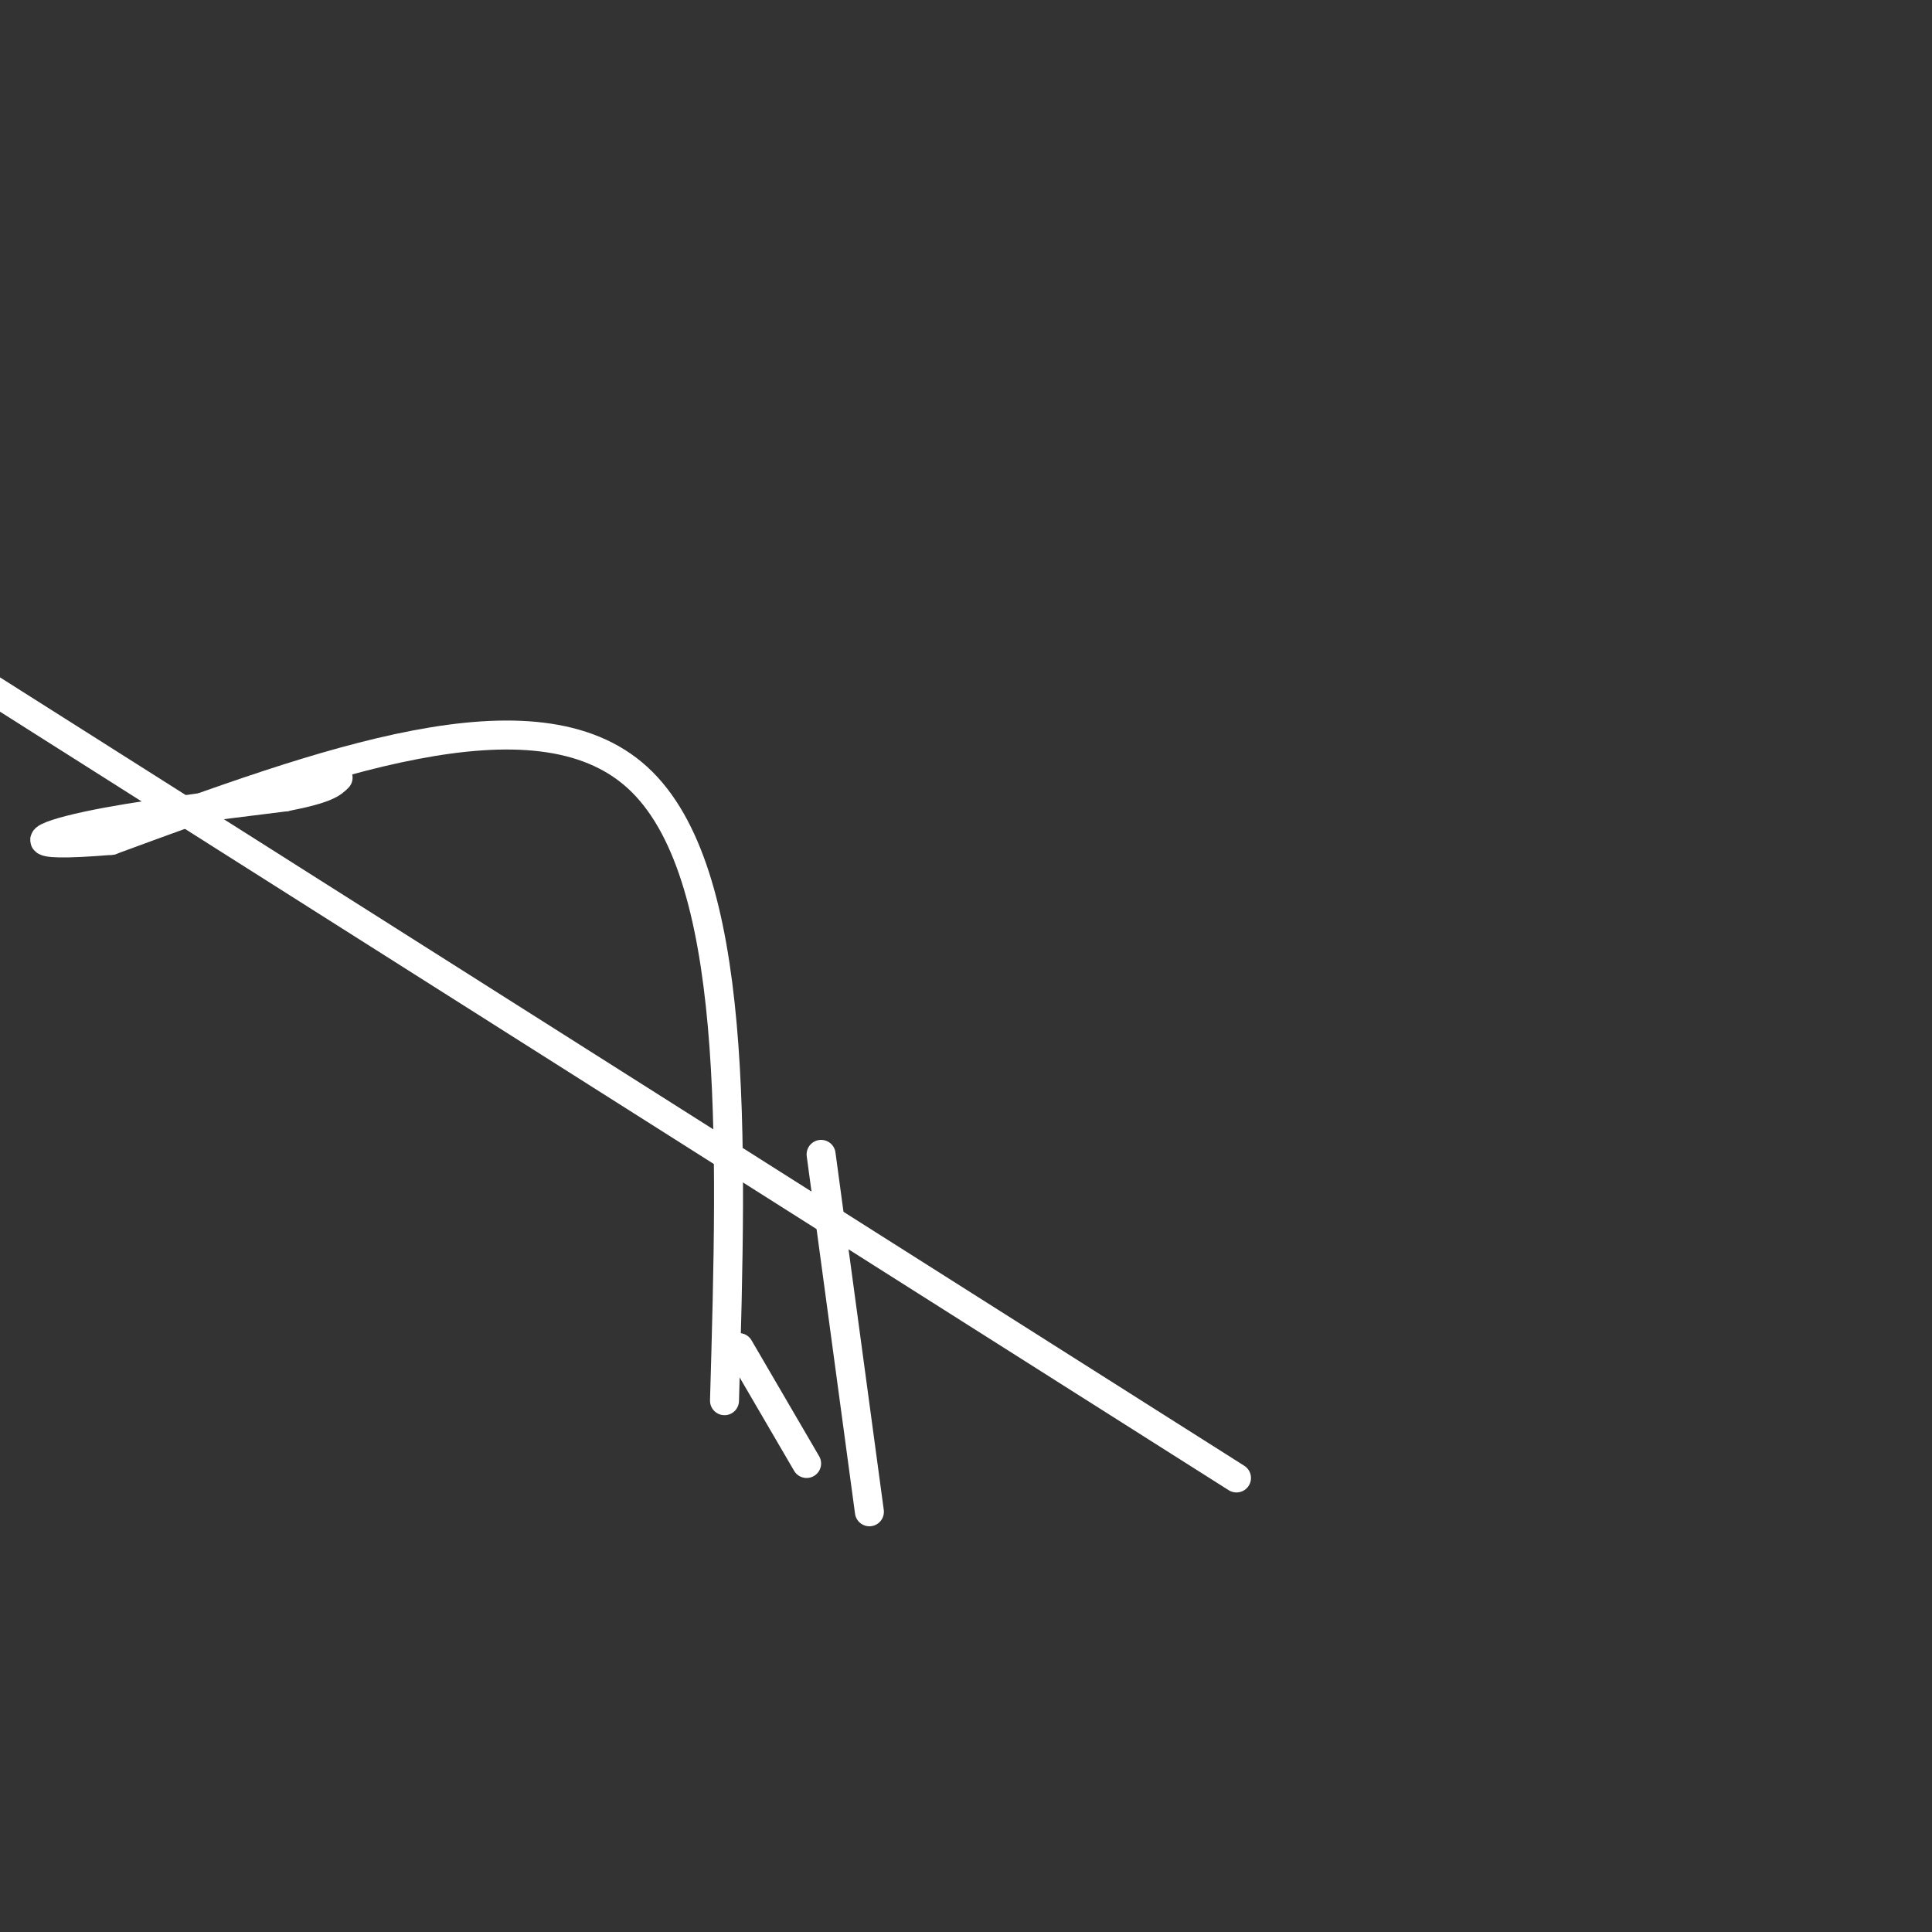 <svg viewBox='0 0 400 400' version='1.1' xmlns='http://www.w3.org/2000/svg' xmlns:xlink='http://www.w3.org/1999/xlink'><rect x="0" y="0" width="400" height="400" fill="#333333" stroke="none"/><g fill='none' stroke='#ffffff' stroke-width='6' stroke-linecap='round' stroke-linejoin='round'><path d='M153,279c0.000,0.000 14.000,24.000 14,24'/><path d='M180,313c0.000,0.000 -10.000,-74.000 -10,-74'/><path d='M256,306c0.000,0.000 -363.000,-230.000 -363,-230'/><path d='M150,290c1.583,-54.833 3.167,-109.667 -18,-129c-21.167,-19.333 -65.083,-3.167 -109,13'/><path d='M23,174c-19.889,1.622 -15.111,-0.822 -5,-3c10.111,-2.178 25.556,-4.089 41,-6'/><path d='M59,165c8.667,-1.667 9.833,-2.833 11,-4'/></g>
</svg>